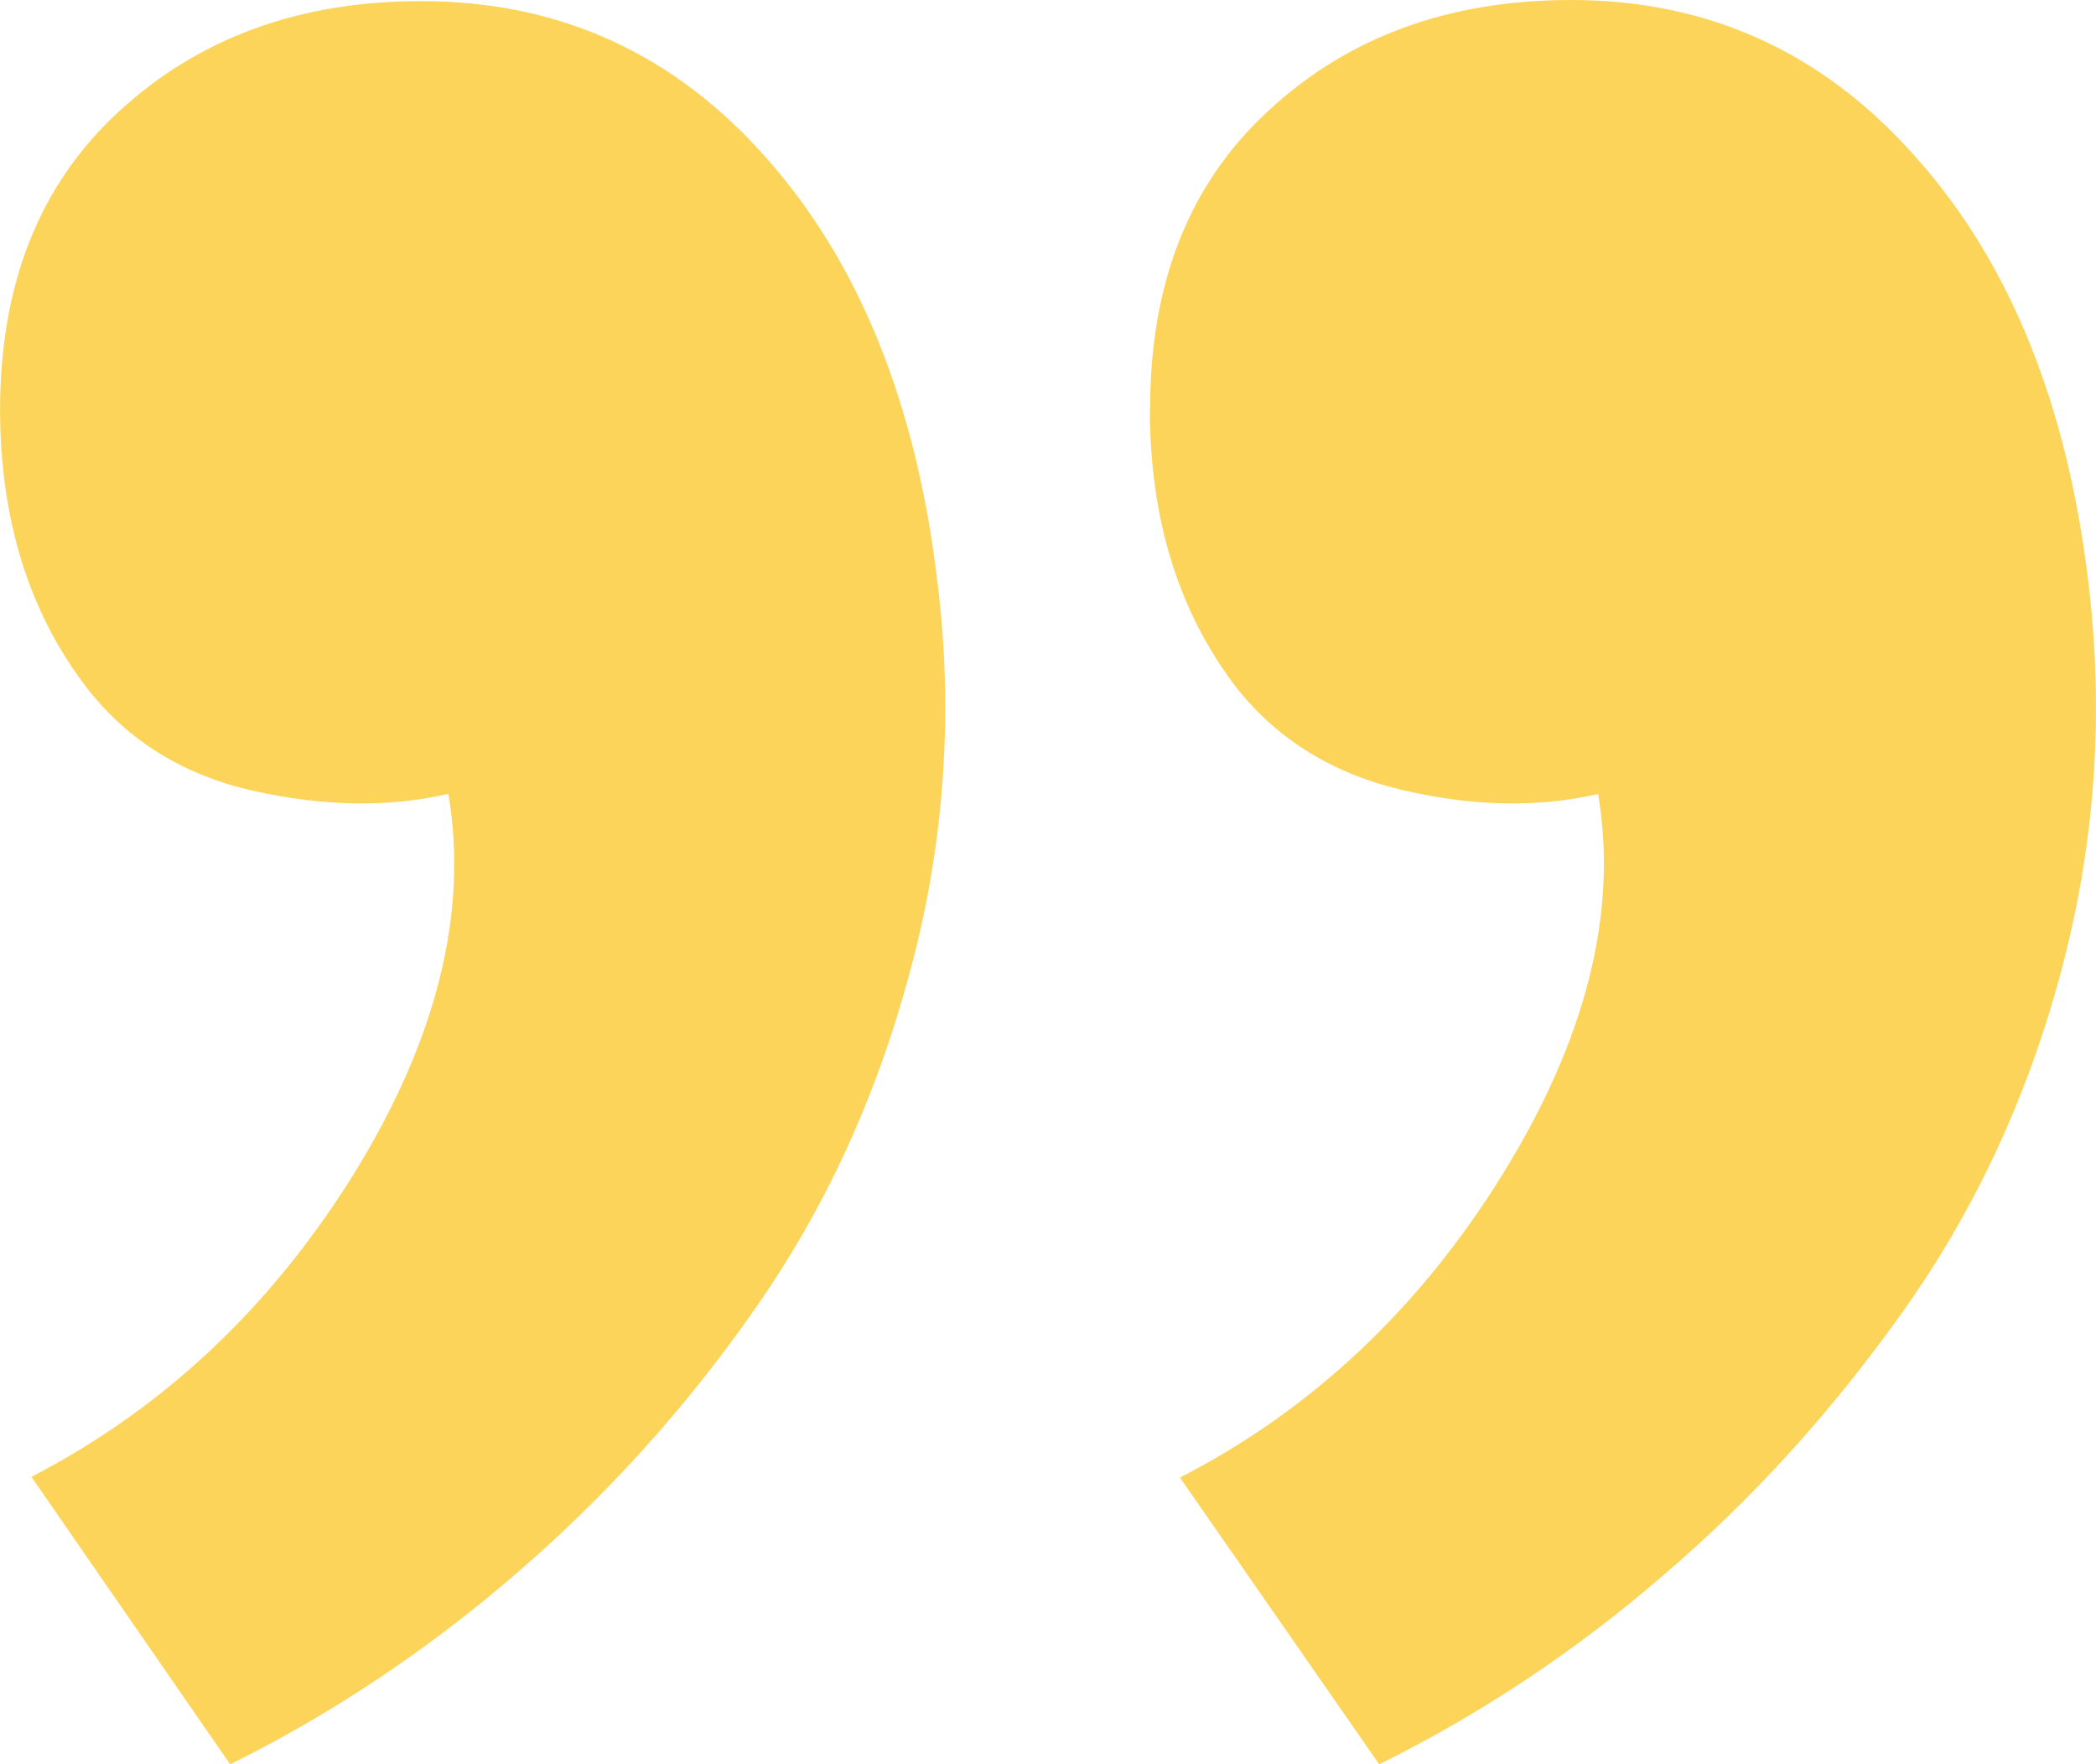 <?xml version="1.0" encoding="UTF-8"?>
<!DOCTYPE svg PUBLIC "-//W3C//DTD SVG 1.1//EN" "http://www.w3.org/Graphics/SVG/1.1/DTD/svg11.dtd">
<!-- Creator: CorelDRAW -->
<svg xmlns="http://www.w3.org/2000/svg" xml:space="preserve" width="9.168mm" height="7.717mm" version="1.1" style="shape-rendering:geometricPrecision; text-rendering:geometricPrecision; image-rendering:optimizeQuality; fill-rule:evenodd; clip-rule:evenodd"
viewBox="0 0 916.72 771.67"
 xmlns:xlink="http://www.w3.org/1999/xlink"
 xmlns:xodm="http://www.corel.com/coreldraw/odm/2003">
 <defs>
  <style type="text/css">
   <![CDATA[
    .fil0 {fill:#FBD459;fill-rule:nonzero}
   ]]>
  </style>
 </defs>
 <g id="Layer_x0020_1">
  <path class="fil0" d="M502.91 178.75c0,48.51 12.68,89.24 38.03,122.2 17.97,22.71 42.35,37.63 73.15,44.76 30.31,7.06 58.98,7.55 84.88,1.55 8.82,52.36 -5.51,107.81 -41.89,166.56 -36.45,58.73 -83.45,102.88 -141,132.46l87.15 125.4c44.09,-21.83 85.99,-49.5 124.57,-82.96 39.14,-33.45 73.87,-71.93 104.73,-115.42 30.87,-43.49 54.02,-92.6 68.91,-148.28 14.88,-55.67 19.01,-112.45 11.9,-170.86 -9.26,-77.17 -34.17,-138.91 -74.74,-184.65 -40.53,-46.34 -91.03,-69.51 -151.48,-69.51 -53.19,0 -97.34,15.99 -132.29,48.4 -34.58,31.75 -51.85,75.26 -51.81,130.52l-0.11 -0.16zm-502.91 0c0,48.51 12.68,89.24 38.03,122.2 18.01,23.15 42.39,38.17 73.15,45.04 30.87,6.8 59.16,7.2 84.89,1.21 8.81,51.82 -4.96,107.49 -41.46,166.46 -36.38,58.43 -83.34,102.52 -140.89,132.29l86.93 125.73c44.13,-21.83 85.66,-49.48 124.58,-82.96 39.48,-33.95 74.56,-72.73 104.4,-115.42 30.64,-43.55 53.46,-92.6 68.35,-148.28 15.11,-55.63 19.18,-113.68 11.96,-170.86 -9.15,-77.17 -33.96,-138.91 -74.42,-184.65 -40.42,-46.01 -90.82,-69.01 -151.2,-69.01 -53.28,-0.08 -97.41,16.04 -132.4,48.34 -34.58,31.75 -51.88,75.26 -51.92,130.53l0 -0.61z"/>
 </g>
</svg>

